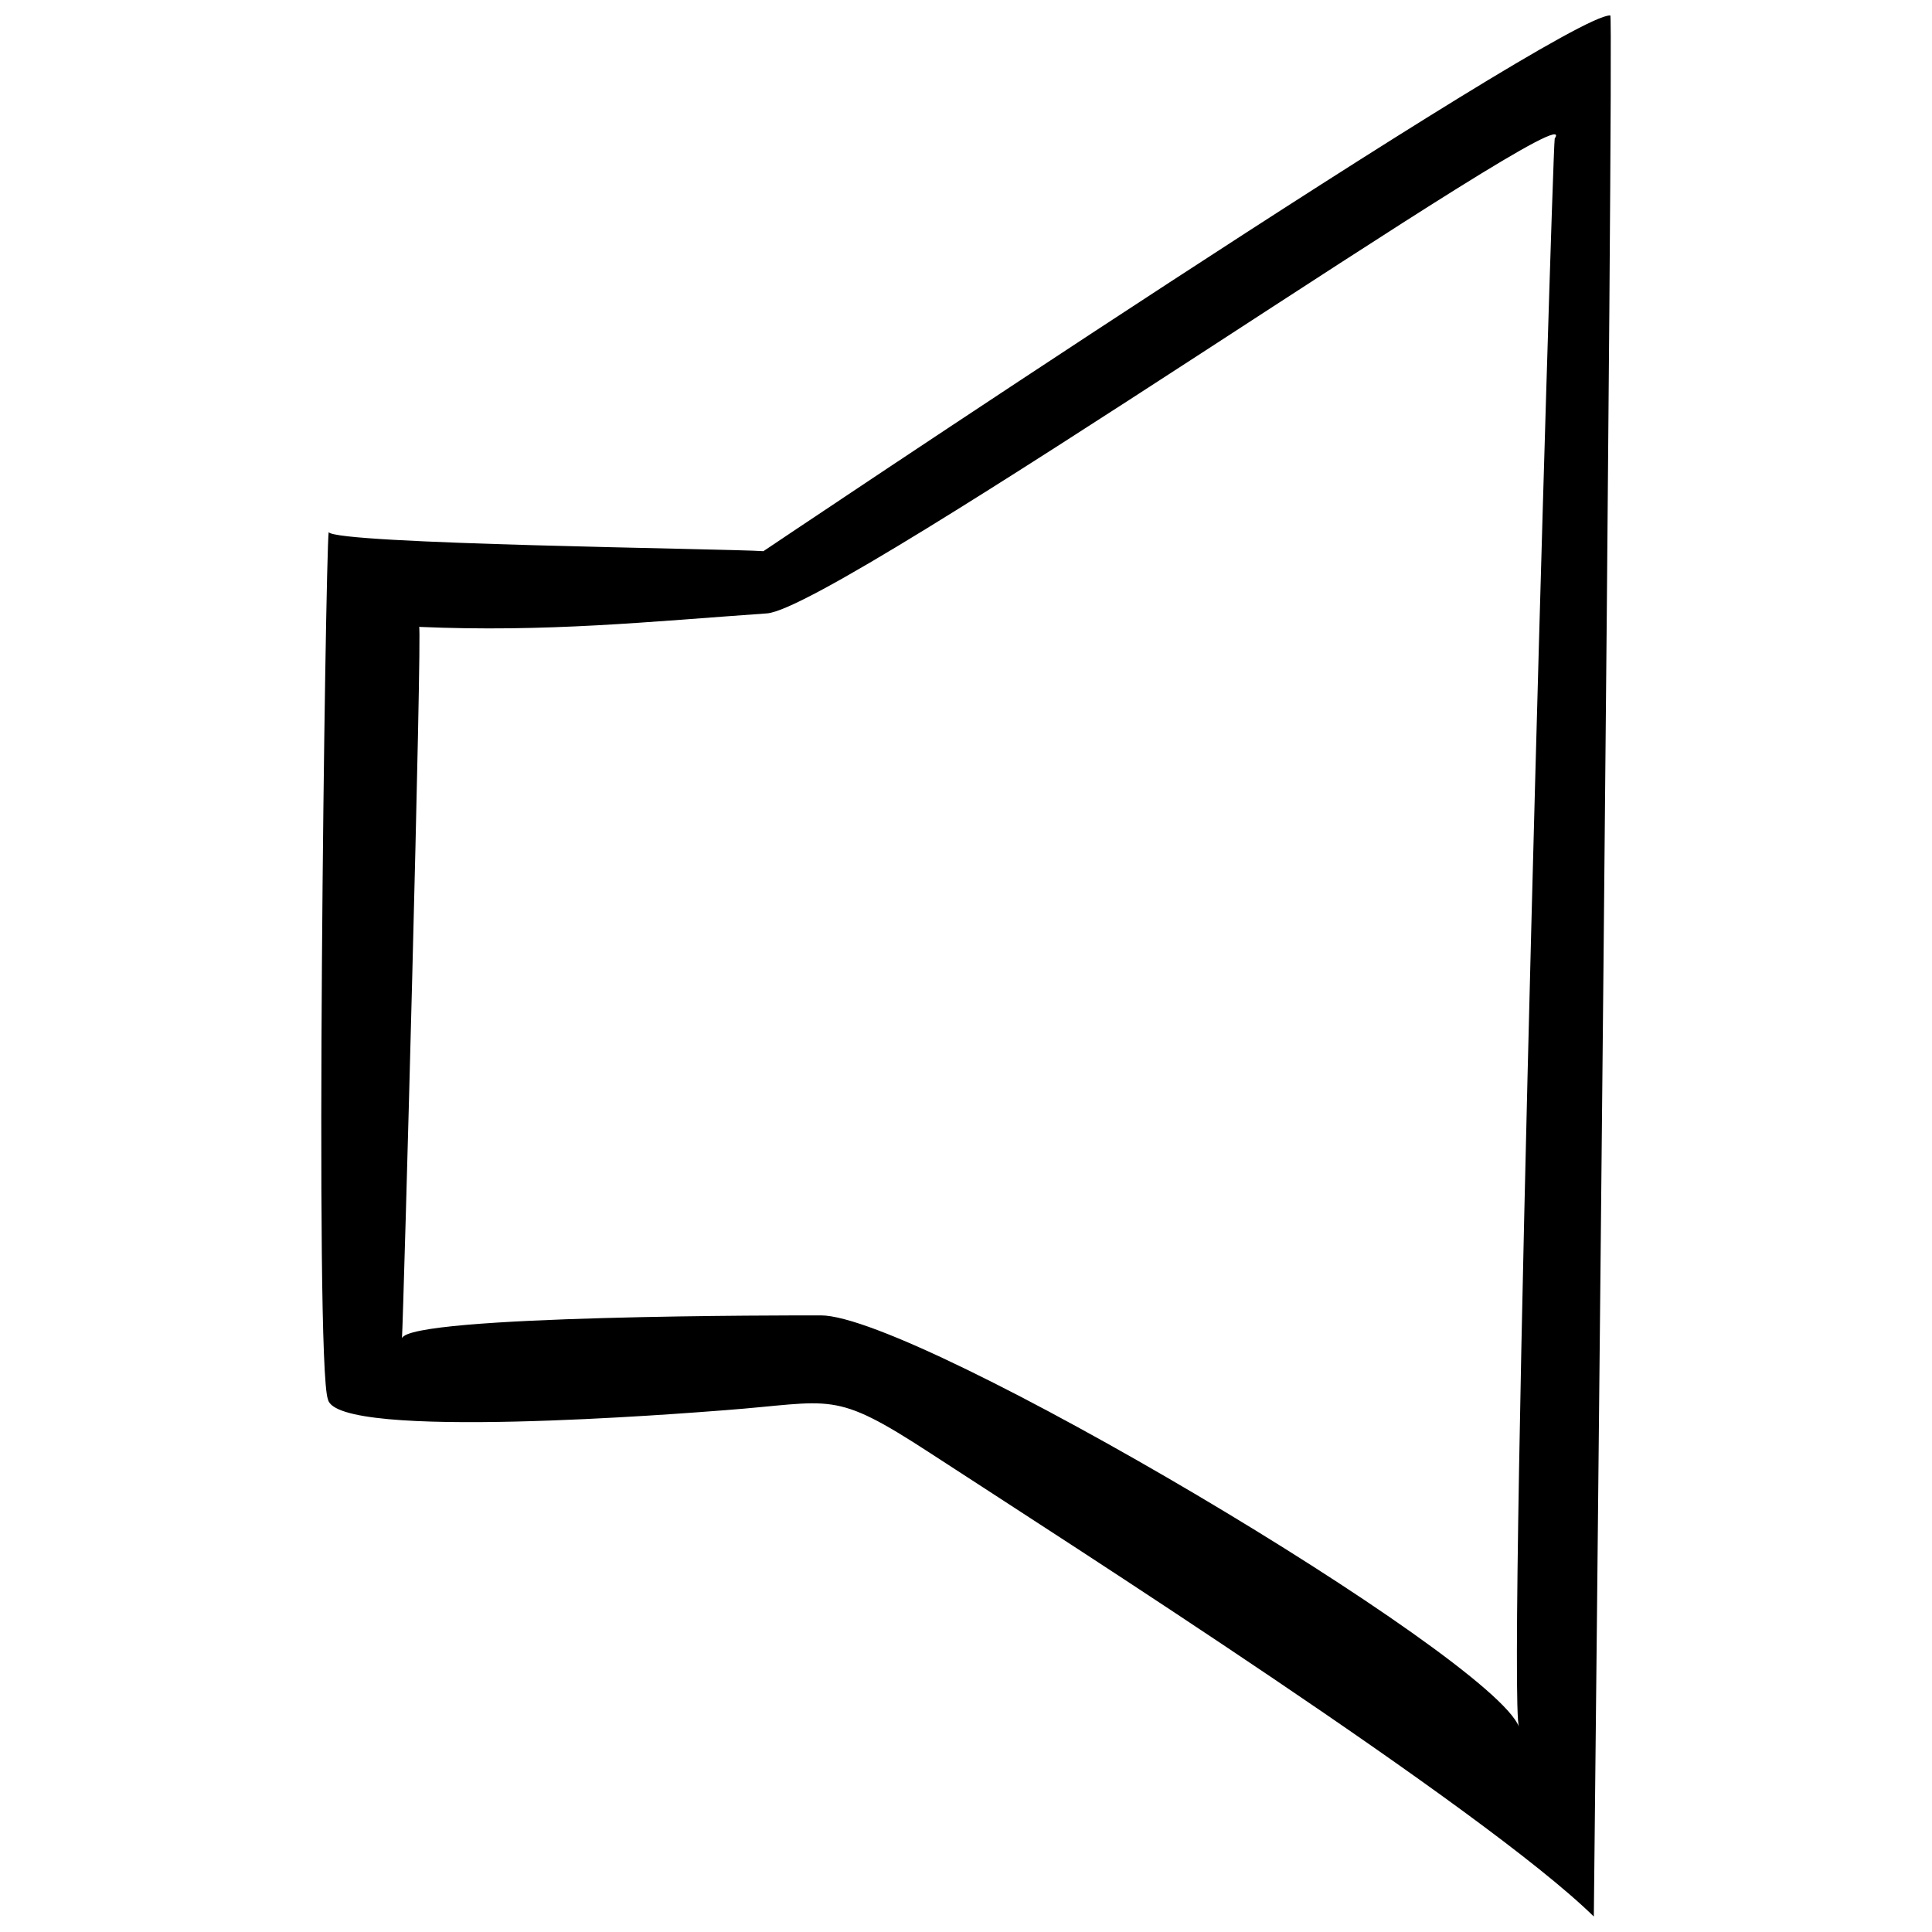 <?xml version="1.0" encoding="UTF-8"?>
<!-- Uploaded to: ICON Repo, www.svgrepo.com, Generator: ICON Repo Mixer Tools -->
<svg width="800px" height="800px" version="1.1" viewBox="144 144 512 512" xmlns="http://www.w3.org/2000/svg">
 <defs>
  <clipPath id="a">
   <path d="m229 148.09h342v503.81h-342z"/>
  </clipPath>
 </defs>
 <g clip-path="url(#a)">
  <path d="m570.75 148.09c-12.395-0.551-224.44 141.98-224.44 141.98-9.664-0.68-113.87-1.84-115.21-5.066-0.875 7.055-3.82 220.79-0.188 229.85 2.273 11.09 95.07 3.637 105.18 2.867 28.867-2.18 28.434-5.562 54.387 11.34 37.316 24.309 146.6 94.129 175.9 122.84 0 0 5.379-504.4 4.371-503.81zm-14.734 32.621c-0.77 5.996-12.676 413.2-9.473 420.91-7.219-18.68-159.14-109.01-185-109.03-6.977-0.004-109.23-0.141-111.02 6.082 0.367-4.418 5.402-189.02 4.543-188.54 33.883 1.457 60.598-1.355 92.191-3.578 18.965-1.32 218.56-140.72 208.76-125.84z"/>
 </g>
</svg>